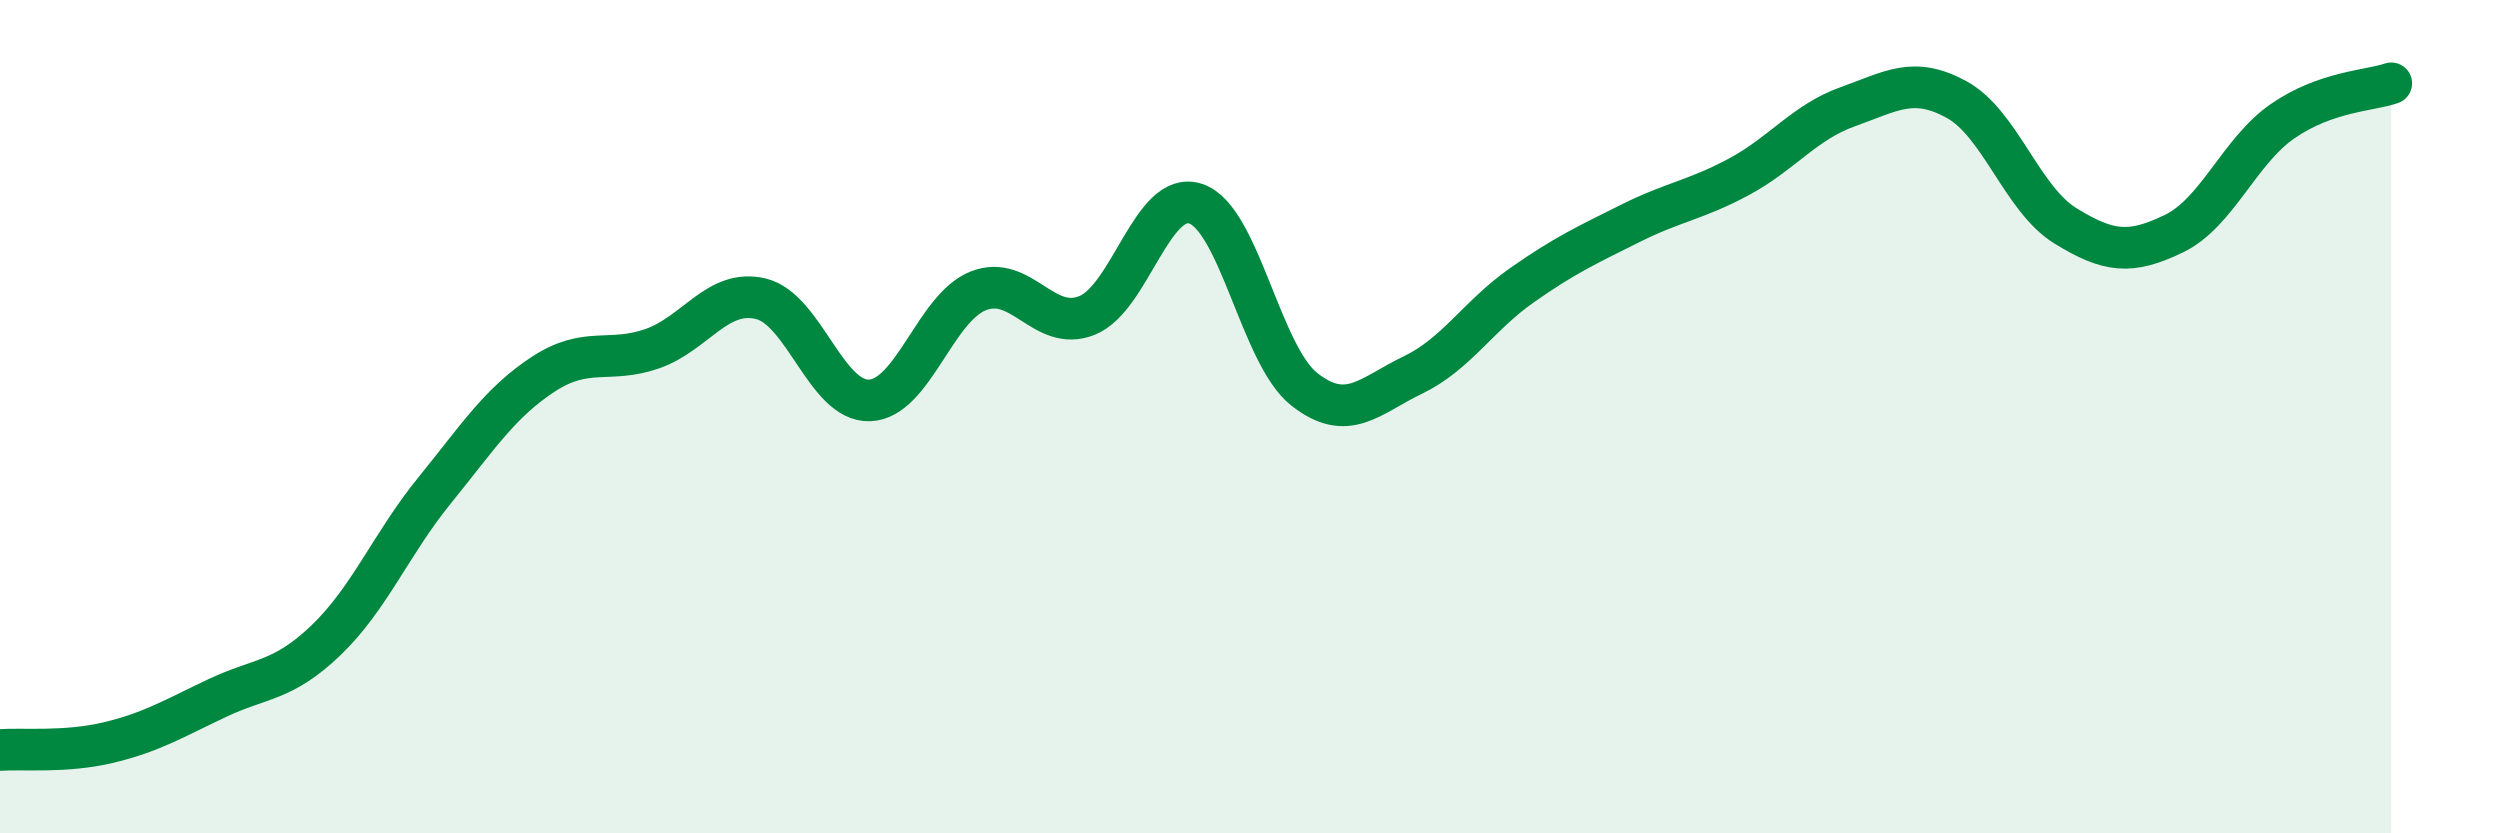 
    <svg width="60" height="20" viewBox="0 0 60 20" xmlns="http://www.w3.org/2000/svg">
      <path
        d="M 0,18 C 0.52,17.96 1.57,18.07 2.61,17.82 C 3.65,17.57 4.18,17.24 5.22,16.75 C 6.26,16.26 6.79,16.36 7.83,15.36 C 8.87,14.36 9.39,13.05 10.43,11.77 C 11.47,10.49 12,9.66 13.04,8.98 C 14.08,8.3 14.61,8.73 15.65,8.37 C 16.69,8.01 17.22,6.92 18.26,7.17 C 19.3,7.42 19.83,9.65 20.87,9.61 C 21.91,9.57 22.44,7.39 23.48,6.98 C 24.52,6.57 25.05,7.99 26.09,7.57 C 27.13,7.15 27.66,4.54 28.7,4.89 C 29.74,5.24 30.26,8.52 31.3,9.34 C 32.34,10.16 32.87,9.5 33.91,9 C 34.95,8.5 35.48,7.58 36.52,6.85 C 37.56,6.12 38.09,5.88 39.13,5.36 C 40.17,4.84 40.7,4.8 41.74,4.24 C 42.78,3.68 43.31,2.93 44.35,2.56 C 45.39,2.19 45.92,1.82 46.96,2.39 C 48,2.96 48.53,4.78 49.57,5.42 C 50.61,6.06 51.13,6.11 52.17,5.61 C 53.21,5.11 53.74,3.63 54.78,2.91 C 55.82,2.19 56.87,2.18 57.39,2L57.39 20L0 20Z"
        fill="#008740"
        opacity="0.1"
        stroke-linecap="round"
        stroke-linejoin="round"
      />
      <path
        d="M 0,18 C 0.52,17.96 1.57,18.07 2.61,17.82 C 3.65,17.57 4.18,17.24 5.22,16.75 C 6.26,16.26 6.79,16.36 7.83,15.36 C 8.87,14.36 9.39,13.05 10.43,11.77 C 11.47,10.49 12,9.66 13.04,8.98 C 14.08,8.3 14.61,8.73 15.65,8.37 C 16.69,8.01 17.22,6.92 18.26,7.17 C 19.3,7.42 19.83,9.65 20.87,9.61 C 21.91,9.57 22.44,7.39 23.48,6.98 C 24.52,6.57 25.05,7.99 26.09,7.57 C 27.13,7.15 27.66,4.54 28.7,4.89 C 29.74,5.24 30.26,8.52 31.3,9.34 C 32.34,10.16 32.87,9.5 33.91,9 C 34.95,8.5 35.48,7.58 36.52,6.85 C 37.56,6.12 38.09,5.88 39.13,5.36 C 40.17,4.84 40.7,4.8 41.74,4.24 C 42.78,3.68 43.31,2.93 44.35,2.56 C 45.39,2.19 45.92,1.82 46.96,2.39 C 48,2.96 48.53,4.78 49.57,5.42 C 50.61,6.06 51.13,6.11 52.17,5.61 C 53.21,5.11 53.74,3.63 54.78,2.91 C 55.82,2.19 56.87,2.18 57.39,2"
        stroke="#008740"
        stroke-width="1"
        fill="none"
        stroke-linecap="round"
        stroke-linejoin="round"
      />
    </svg>
  